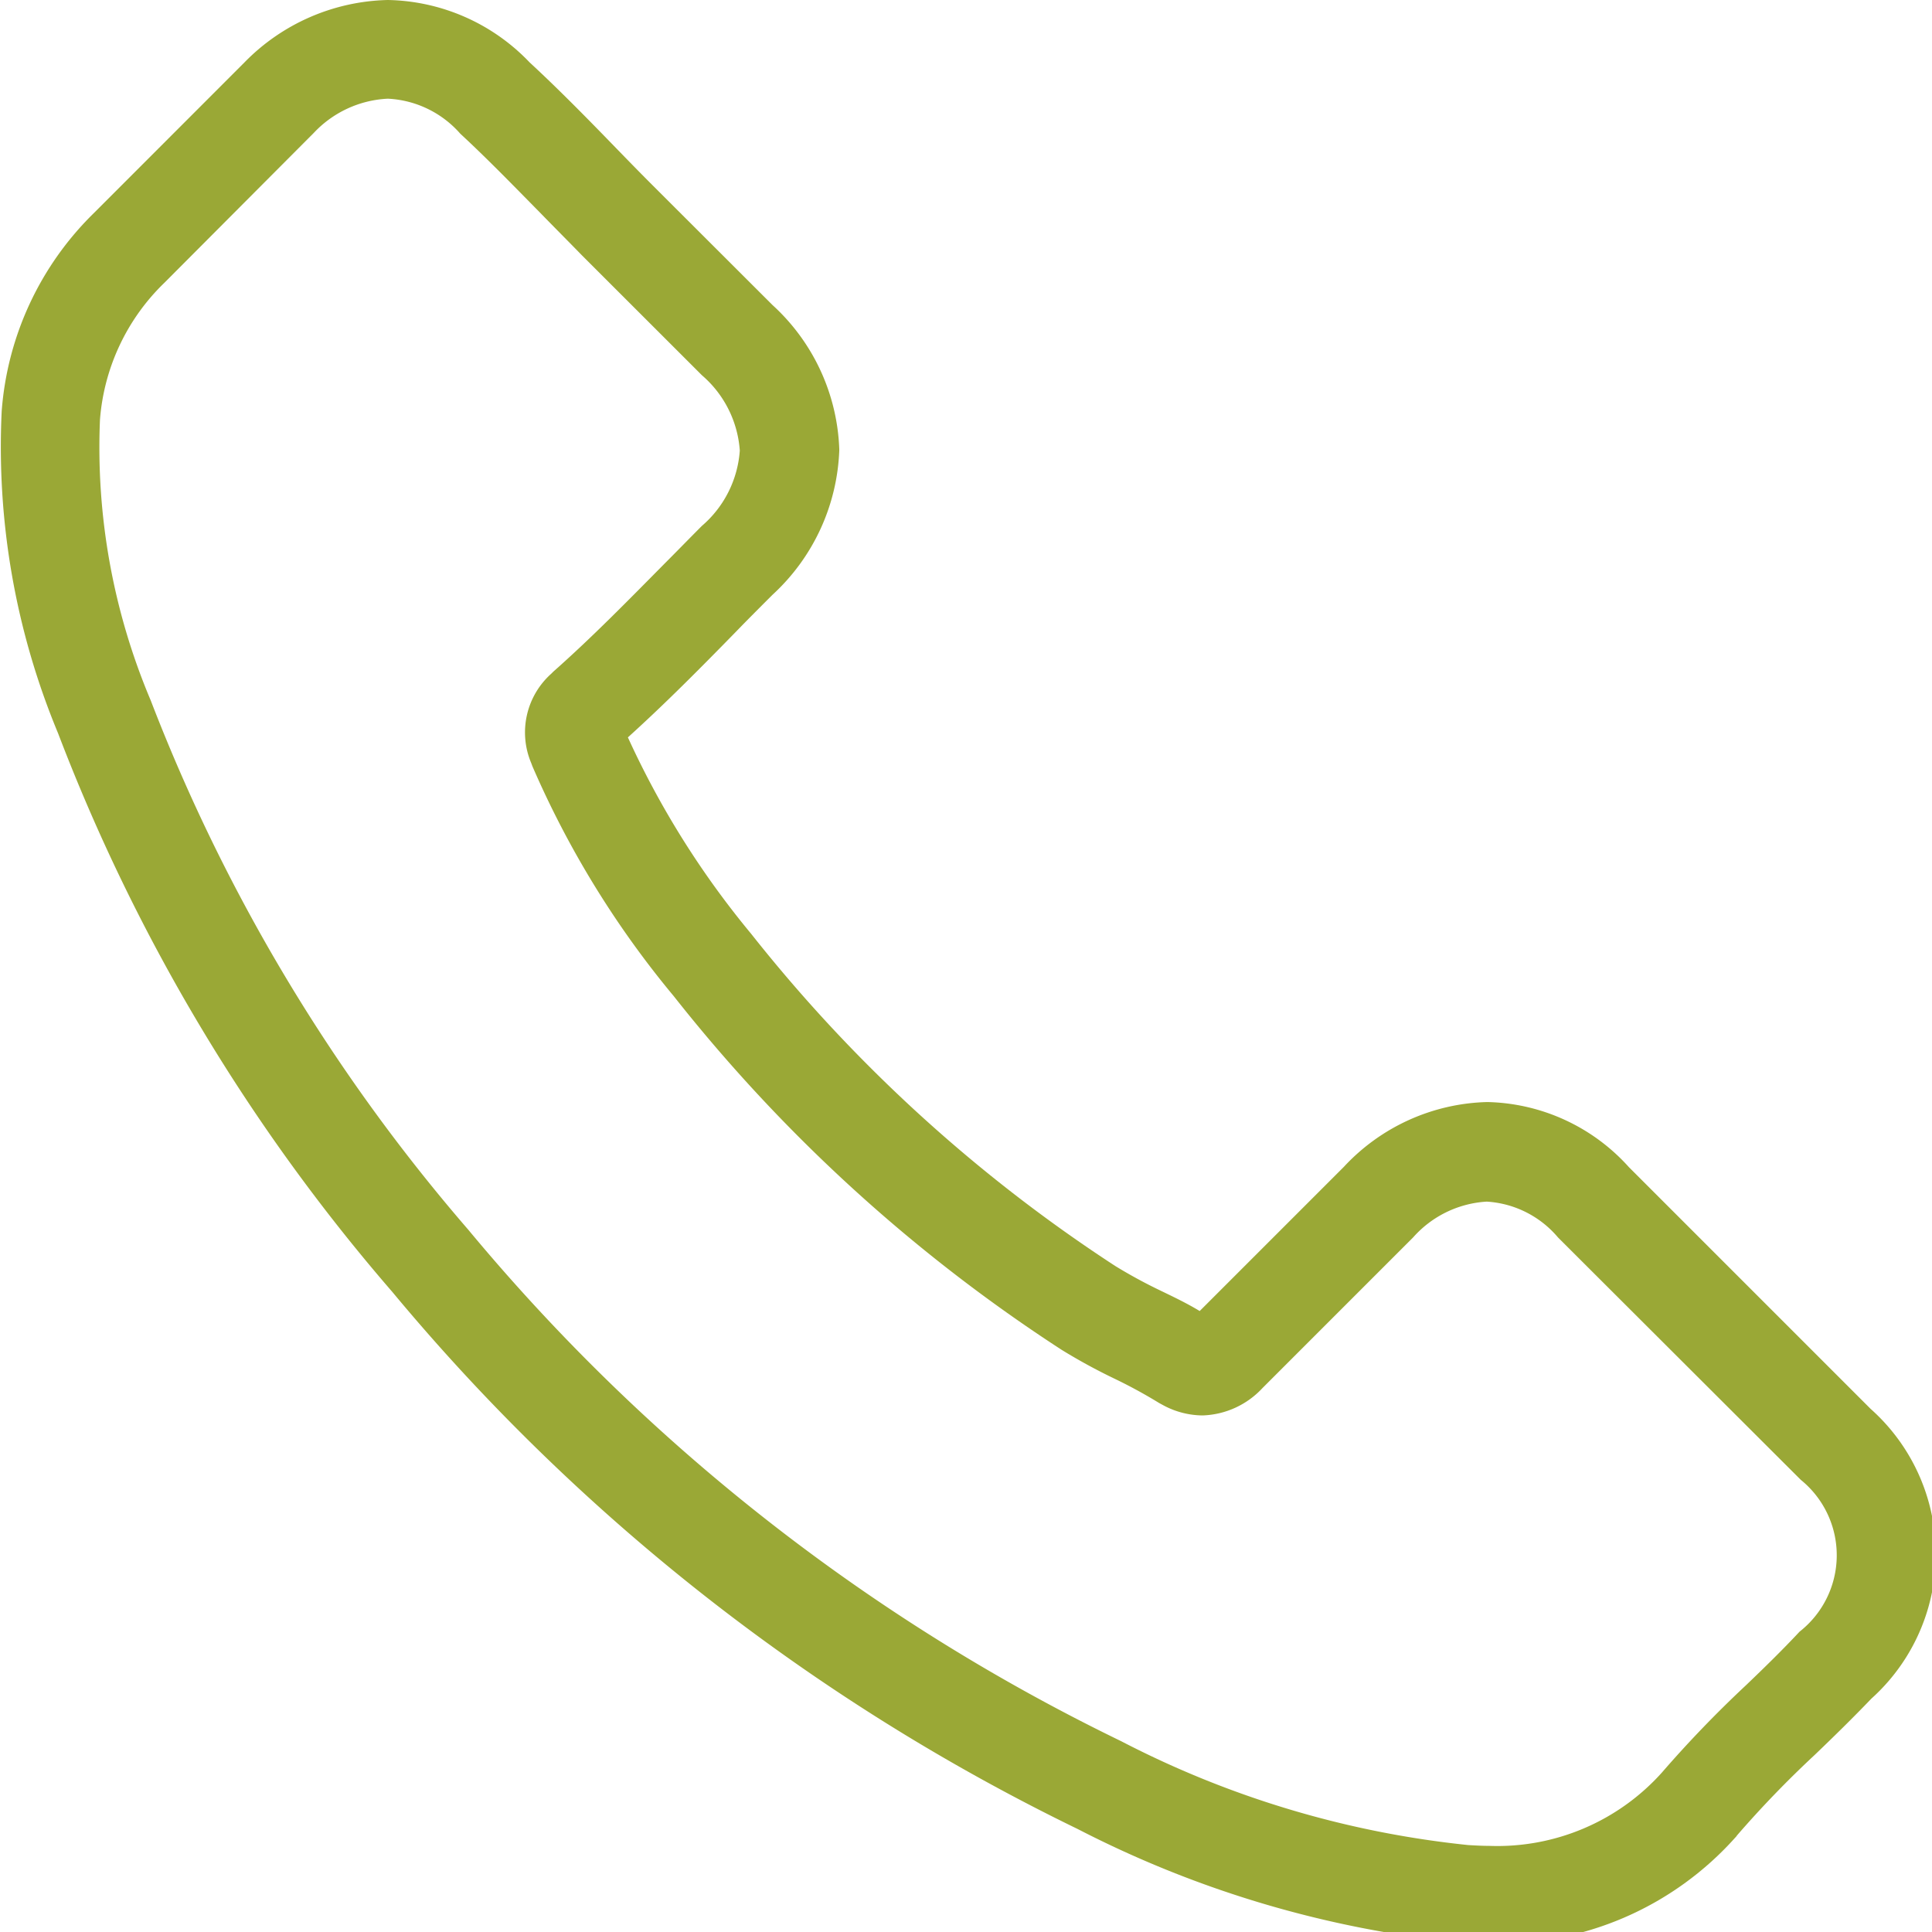 <svg xmlns="http://www.w3.org/2000/svg" width="24" height="24"><path data-name="Path 17" d="M4.873 16.048a25.612 25.612 0 0 0 8.515 6.673 13.259 13.259 0 0 0 4.767 1.411c.115.005.225.01.34.01a3.948 3.948 0 0 0 3.062-1.316.109.109 0 0 0 .02-.025 12.889 12.889 0 0 1 .965-1c.235-.225.475-.46.705-.7a2.415 2.415 0 0 0-.01-3.6L20.236 14.5a2.433 2.433 0 0 0-1.761-.81 2.515 2.515 0 0 0-1.781.805l-1.791 1.791c-.165-.1-.335-.18-.5-.26a6.186 6.186 0 0 1-.55-.3A18.954 18.954 0 0 1 9.331 11.6 10.915 10.915 0 0 1 7.8 9.16c.47-.425.91-.87 1.336-1.306.15-.155.305-.31.46-.465a2.565 2.565 0 0 0 .83-1.8 2.544 2.544 0 0 0-.83-1.8L8.105 2.3c-.175-.175-.34-.345-.51-.52-.33-.34-.675-.69-1.016-1.005A2.494 2.494 0 0 0 4.818 0a2.568 2.568 0 0 0-1.781.775l-1.87 1.871A3.844 3.844 0 0 0 .021 5.108a9.258 9.258 0 0 0 .7 4 23.282 23.282 0 0 0 4.152 6.94zM1.242 5.213a2.646 2.646 0 0 1 .8-1.7l1.856-1.862a1.347 1.347 0 0 1 .92-.425 1.278 1.278 0 0 1 .9.435c.335.31.65.635.99.98.17.175.345.35.52.53L8.72 4.662a1.358 1.358 0 0 1 .47.935 1.358 1.358 0 0 1-.47.935c-.155.155-.31.315-.465.47-.465.47-.9.915-1.381 1.341l-.025.025a.978.978 0 0 0-.25 1.111l.015.04a11.773 11.773 0 0 0 1.756 2.856 20 20 0 0 0 4.818 4.393 7.16 7.16 0 0 0 .66.36 6.185 6.185 0 0 1 .55.3l.055.03a1.046 1.046 0 0 0 .485.125 1.061 1.061 0 0 0 .745-.34l1.871-1.871a1.324 1.324 0 0 1 .915-.445 1.256 1.256 0 0 1 .885.445l3.016 3.011a1.206 1.206 0 0 1-.015 1.886c-.21.225-.43.44-.665.665a14.406 14.406 0 0 0-1.046 1.086 2.746 2.746 0 0 1-2.146.91c-.085 0-.175-.005-.26-.01a12.046 12.046 0 0 1-4.312-1.291 24.331 24.331 0 0 1-8.109-6.353A22.285 22.285 0 0 1 1.872 8.7a8.068 8.068 0 0 1-.63-3.487z" fill="#9aa836"/></svg>